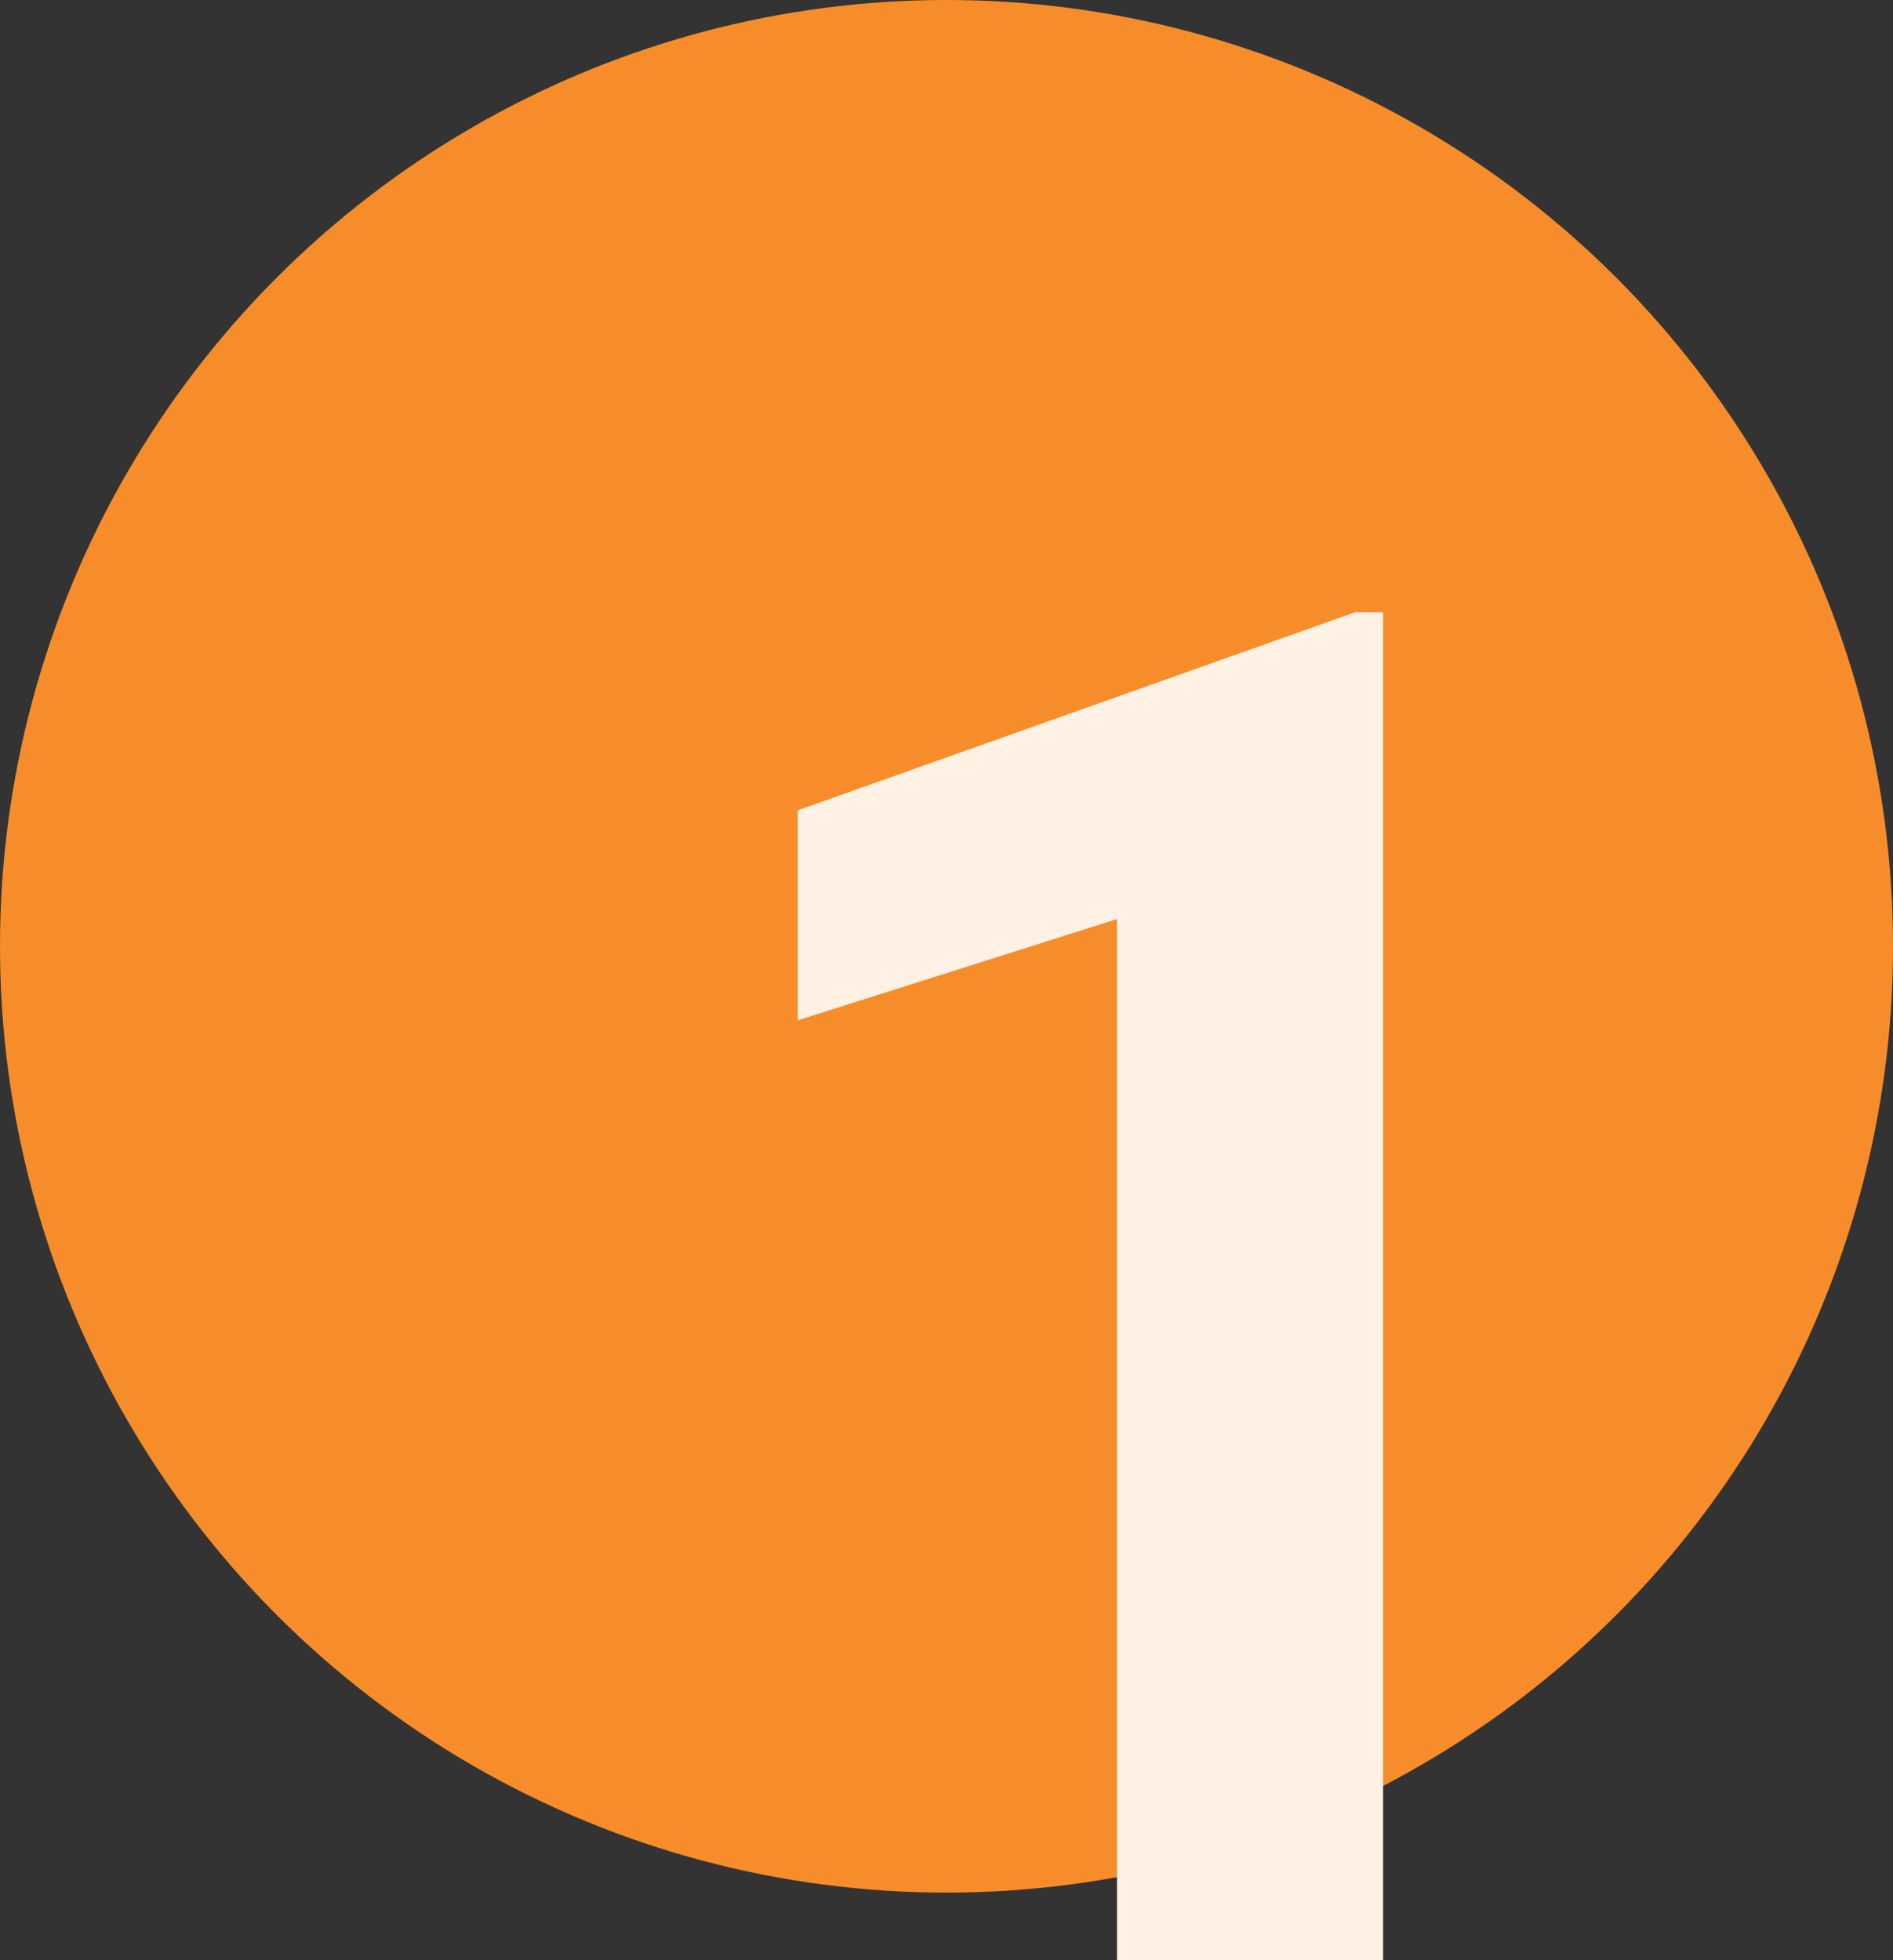 <svg xmlns="http://www.w3.org/2000/svg" width="102" height="105.643" viewBox="0 0 102 105.643">
  <rect x="0" y="0" width="102" height="105.643" fill="#333333" stroke="none"/>
  <g id="icon-1-circle" transform="translate(-895 -2927.666)">
    <circle id="Ellipse_19588" data-name="Ellipse 19588" cx="51" cy="51" r="51" transform="translate(895 2927.666)" fill="#f78d2a"/>
    <path id="Path_165211" data-name="Path 165211" d="M36.138,12.117V84.761H21.8V28.65L4.6,34.107V22.787l30.024-10.67Z" transform="translate(933.387 2948.548)" fill="#fff1e3"/>
  </g>
</svg>
